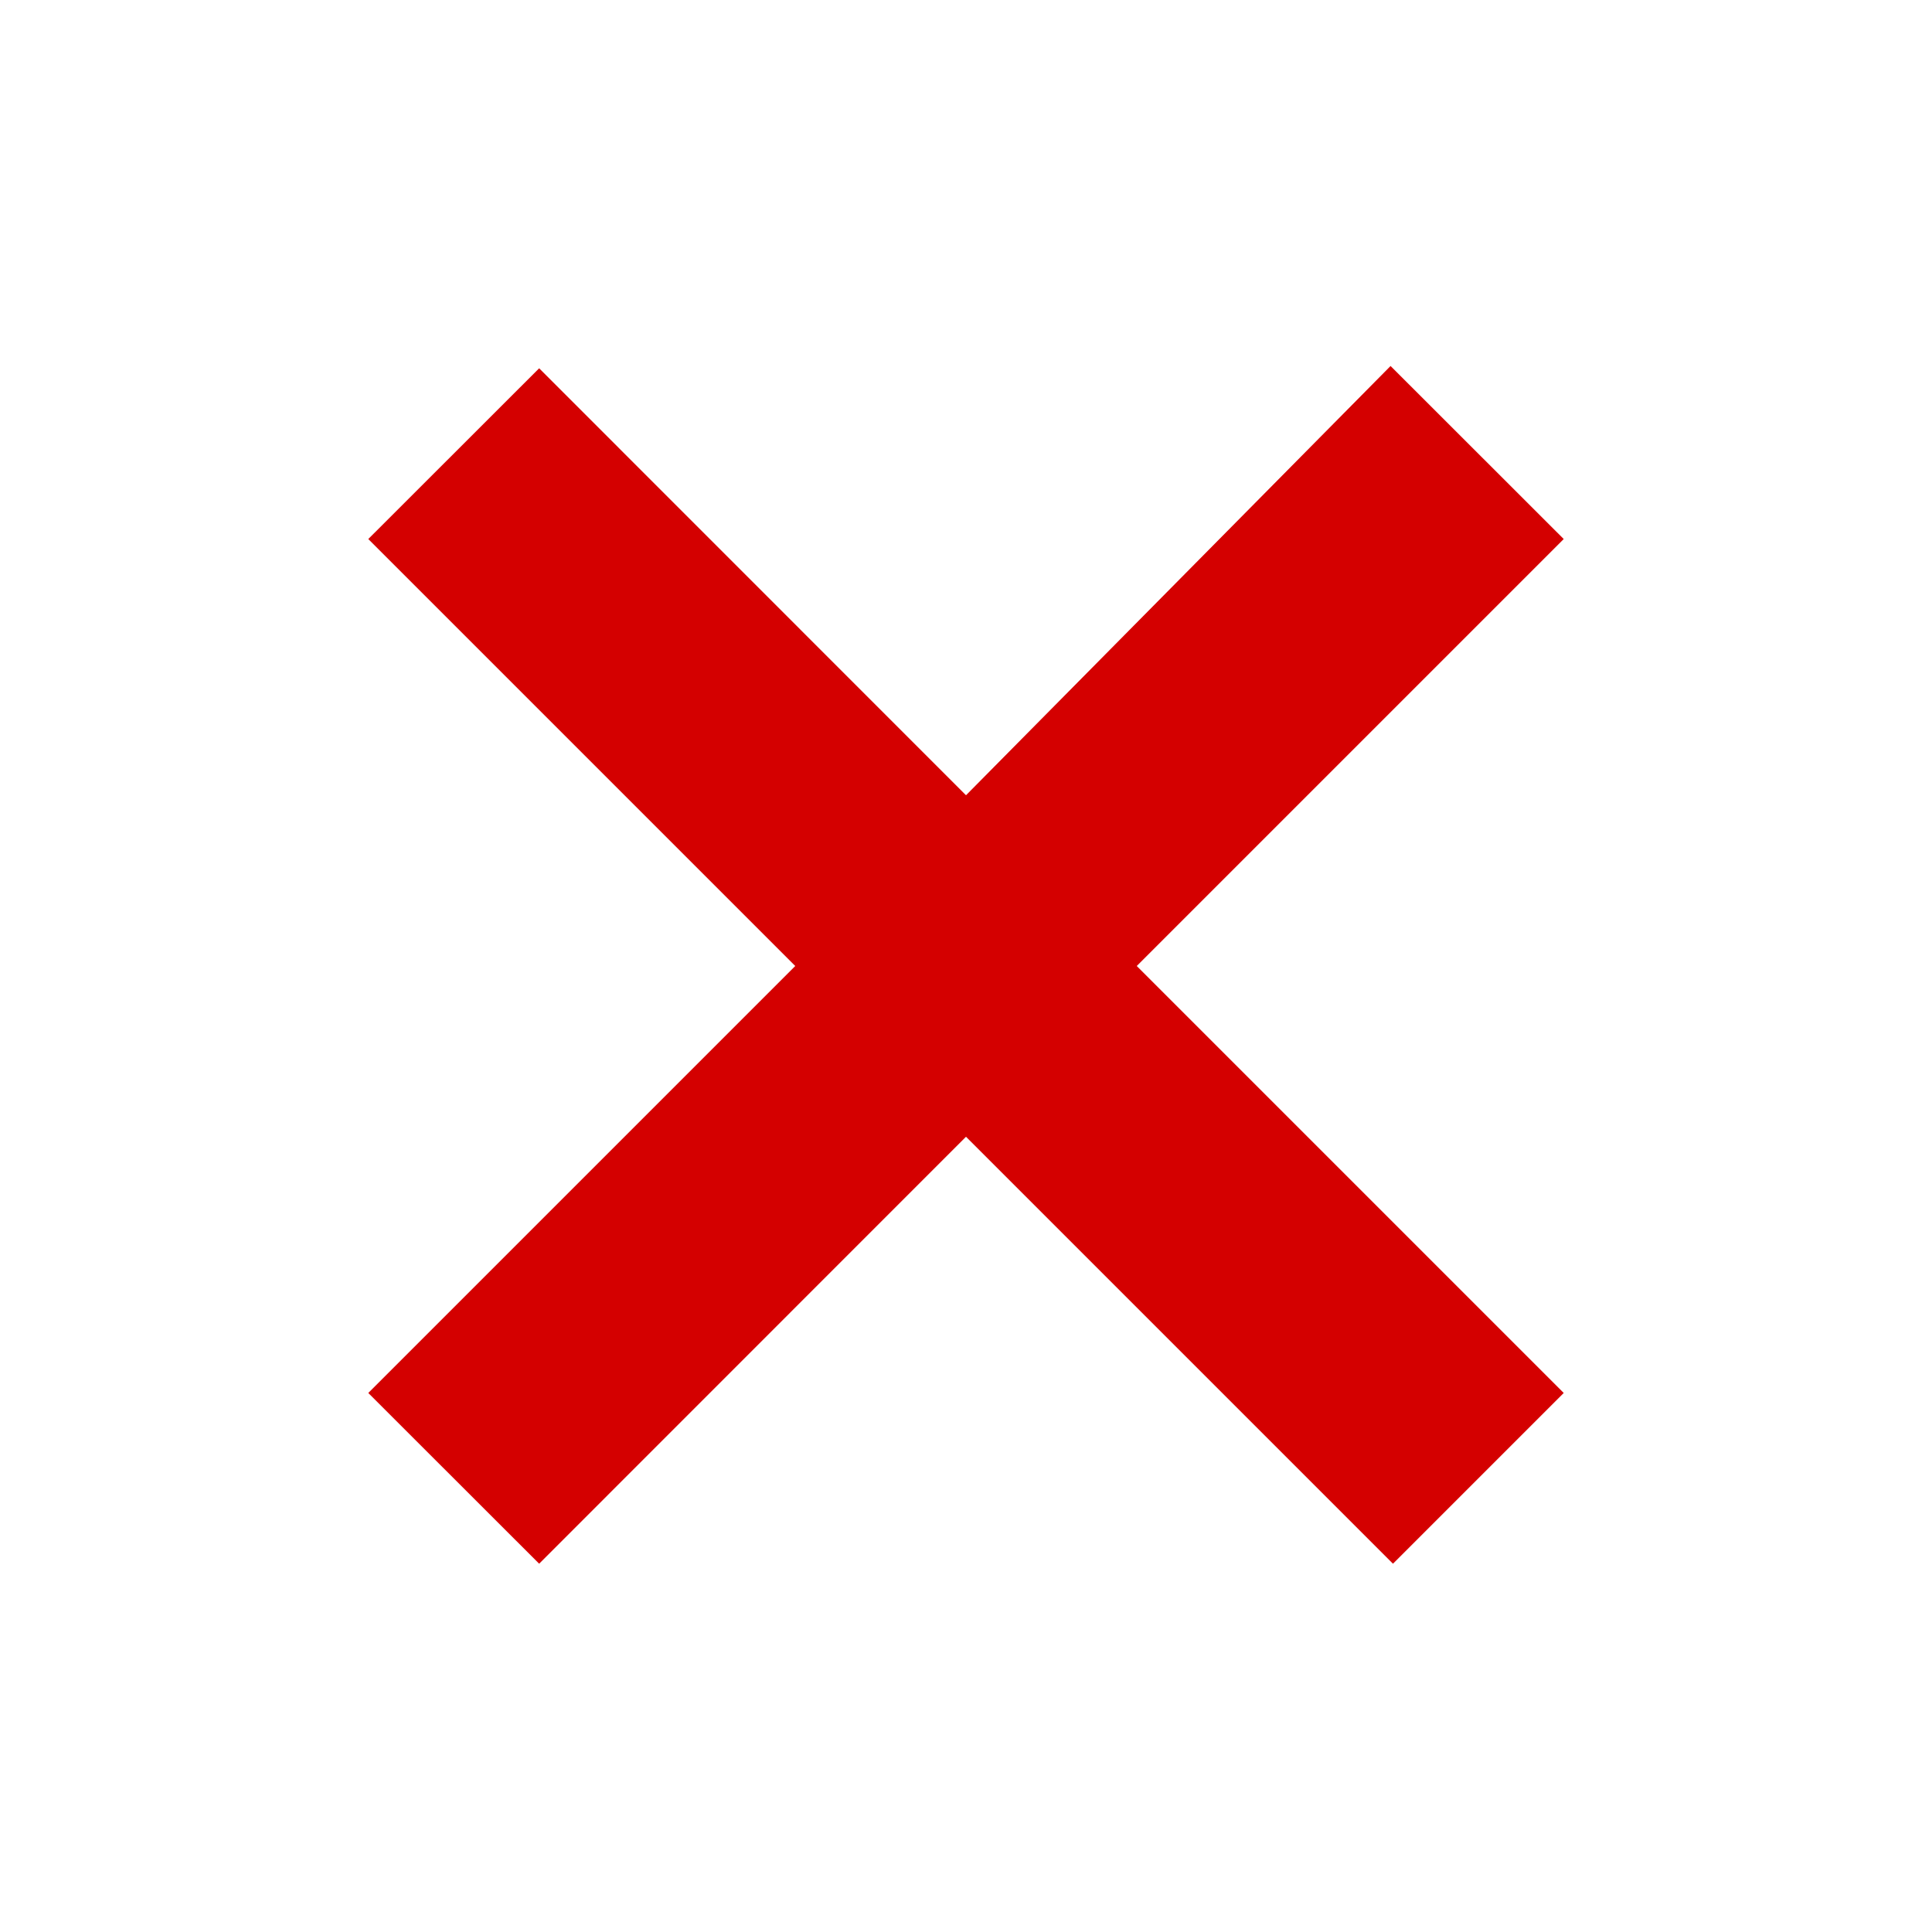 <svg xmlns:rdf="http://www.w3.org/1999/02/22-rdf-syntax-ns#" xmlns="http://www.w3.org/2000/svg" height="16" width="16" version="1.1" xmlns:cc="http://creativecommons.org/ns#" xmlns:dc="http://purl.org/dc/elements/1.1/">
 <path d="M12.95,11.536,11.536,12.95,8,9.414,4.465,12.95,3.05,11.536,6.586,8,3.05,4.464,4.465,3.05,8,6.586,11.516,3.031,12.95,4.464,9.414,8z" fill="#d40000"/>
</svg>
